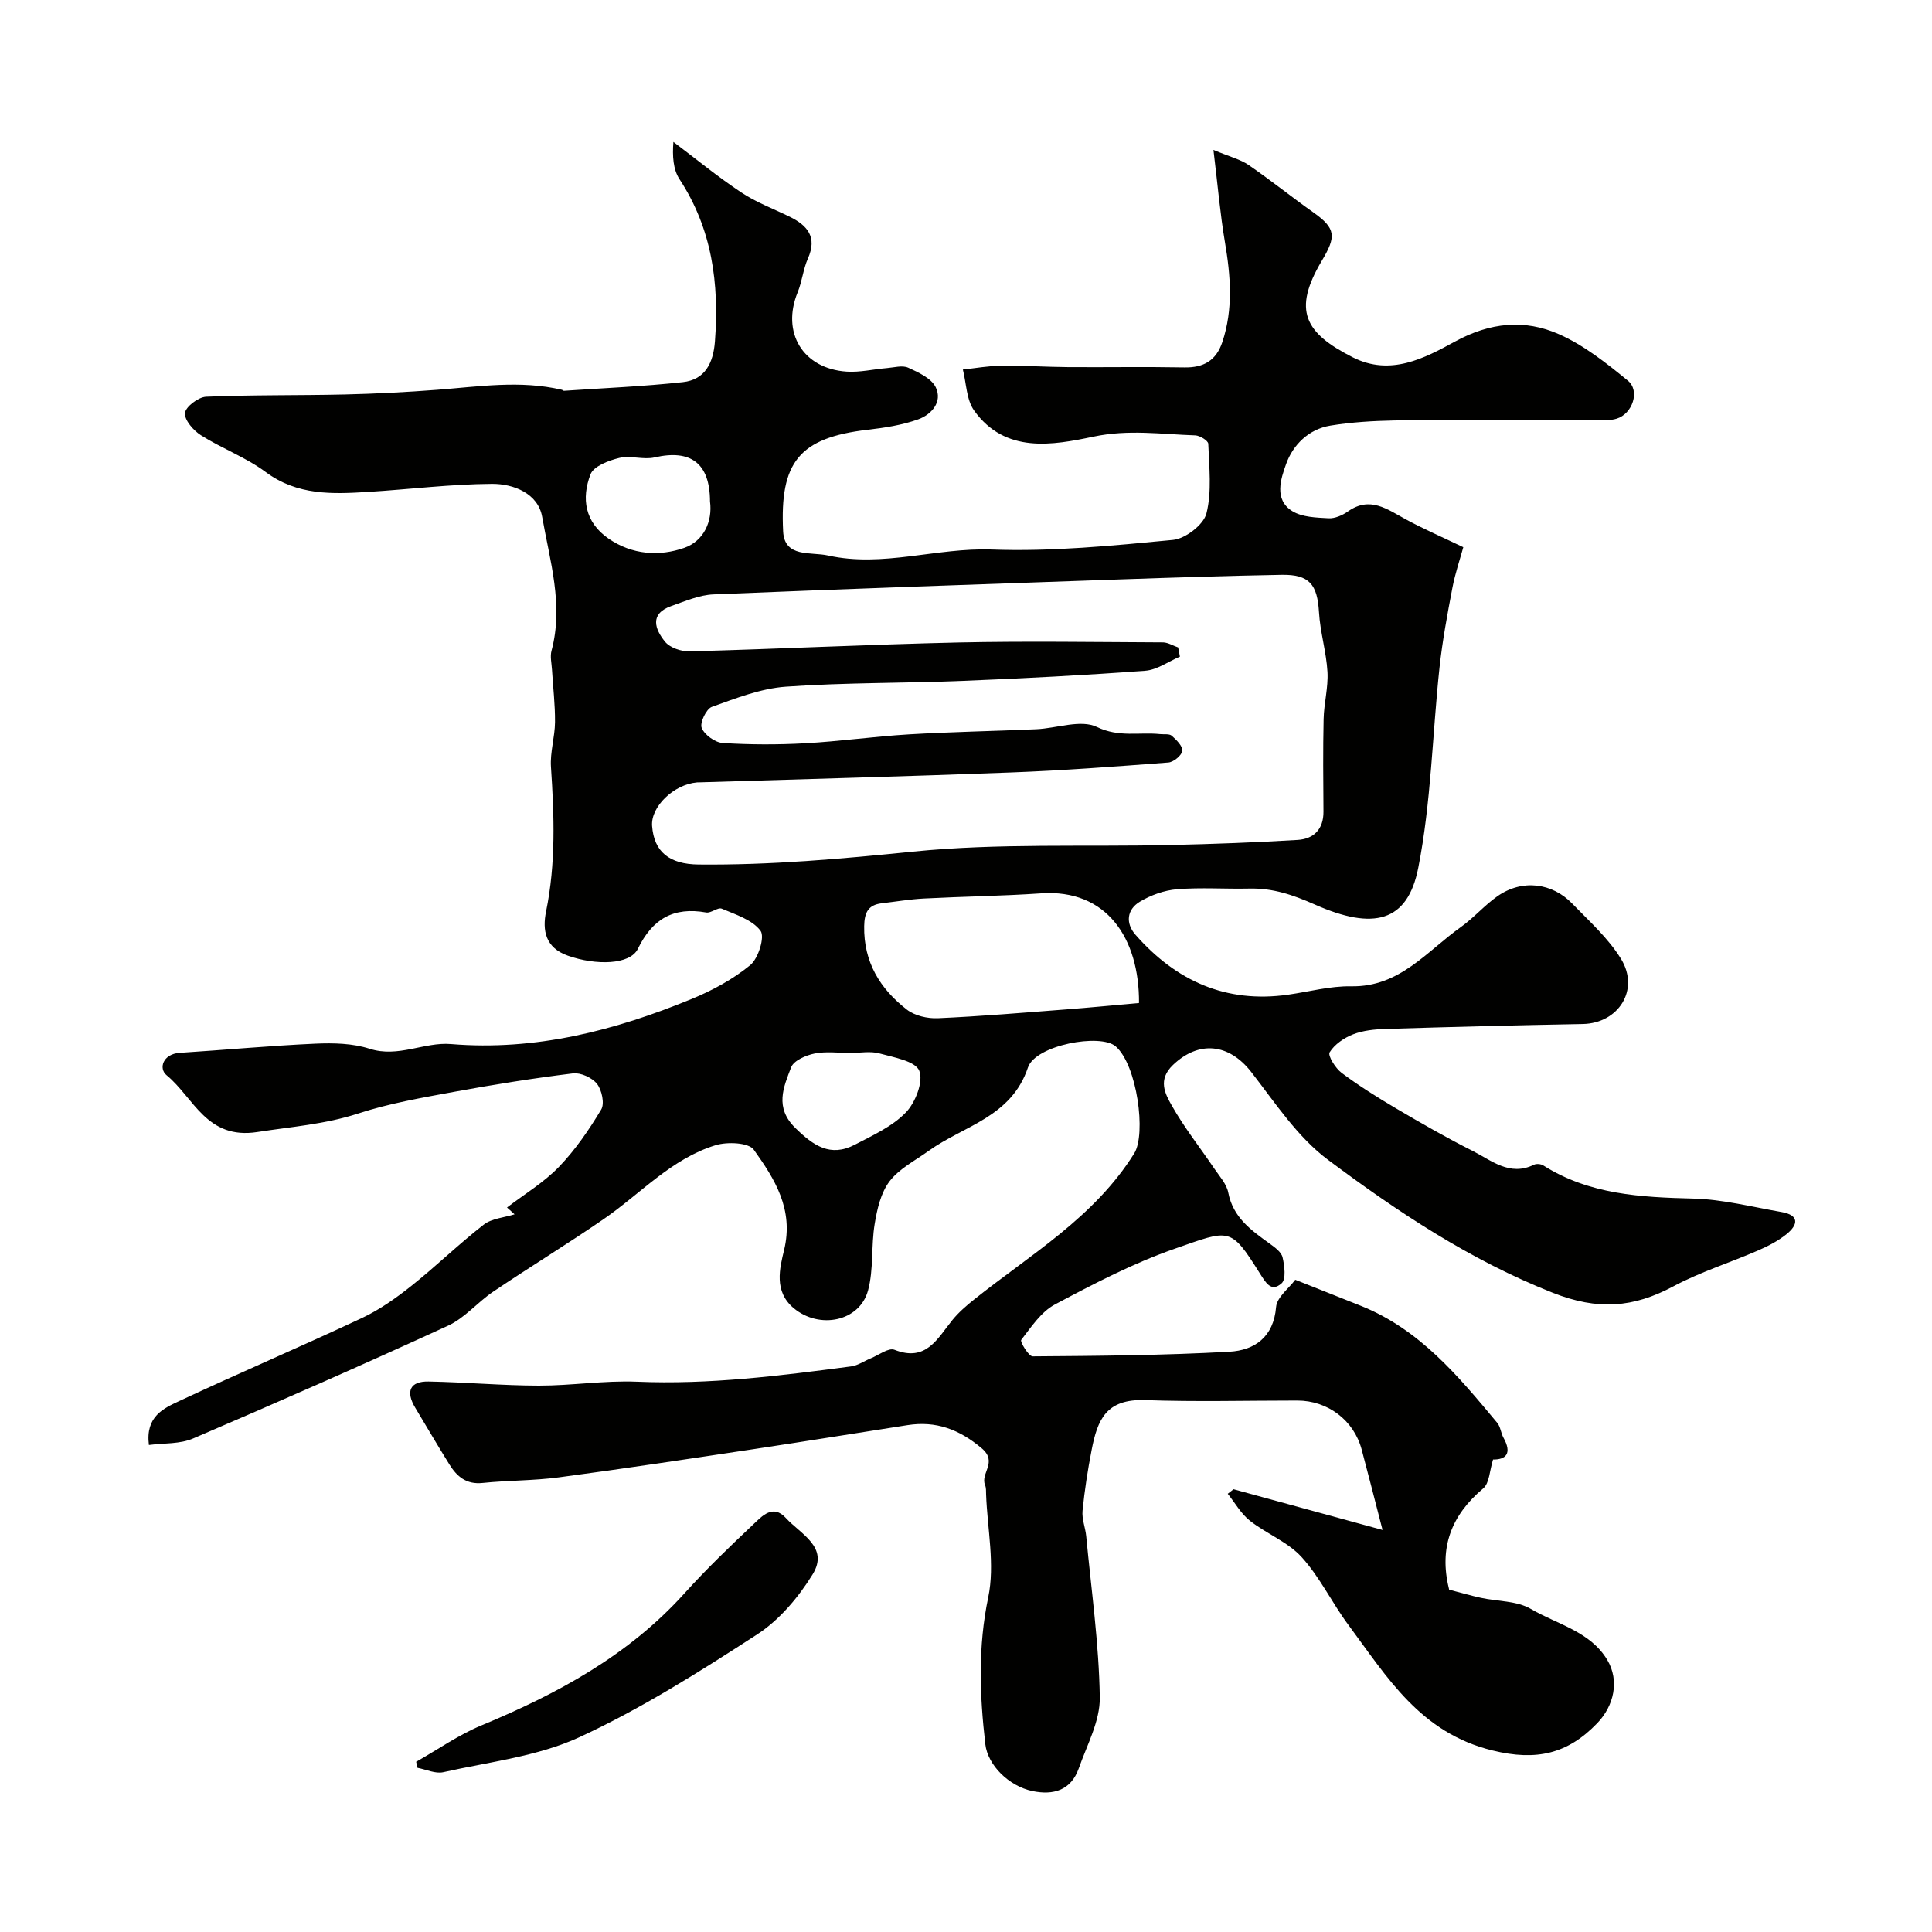 <svg enable-background="new 0 0 400 400" viewBox="0 0 400 400" xmlns="http://www.w3.org/2000/svg"><g fill="#010100"><path d="m30.83 299.17c-.75-5.94 3.07-7.59 6.29-9.1 12.55-5.87 25.3-11.31 37.84-17.2 3.64-1.71 7.04-4.12 10.21-6.64 5.12-4.07 9.82-8.67 14.98-12.68 1.67-1.3 4.24-1.46 6.39-2.14-.52-.47-1.04-.94-1.57-1.41 3.62-2.77 7.62-5.17 10.75-8.41 3.39-3.52 6.23-7.67 8.75-11.87.74-1.23.14-4.02-.86-5.31-1-1.28-3.37-2.37-4.97-2.18-8.24 1.01-16.46 2.32-24.63 3.82-6.67 1.23-13.43 2.39-19.85 4.49-6.87 2.24-13.85 2.74-20.86 3.83-10.55 1.64-13.16-7.11-18.81-11.76-1.7-1.4-.76-4.4 2.71-4.63 9.36-.6 18.71-1.48 28.08-1.9 3.74-.17 7.73-.08 11.24 1.05 5.93 1.91 11.33-1.43 16.83-.97 17.54 1.45 33.89-2.78 49.81-9.32 4.32-1.77 8.59-4.09 12.17-7.02 1.68-1.38 3.06-5.86 2.13-7.11-1.7-2.28-5.16-3.36-8.03-4.58-.81-.34-2.22.97-3.22.79-6.76-1.21-11.13 1.32-14.15 7.53-1.62 3.32-8.67 3.47-14.5 1.41-4.67-1.65-5.3-5.26-4.5-9.16 2.04-9.95 1.68-19.89 1.01-29.92-.2-3.06.81-6.18.84-9.27.03-3.63-.41-7.26-.63-10.89-.08-1.31-.42-2.7-.09-3.91 2.53-9.46-.35-18.6-1.94-27.7-.85-4.86-5.93-6.85-10.37-6.83-8.54.05-17.08 1.13-25.62 1.66-7.42.46-14.7.77-21.28-4.13-4.08-3.03-9.04-4.85-13.37-7.59-1.56-.98-3.44-3.15-3.31-4.6.12-1.3 2.77-3.31 4.37-3.38 9.56-.41 19.13-.25 28.7-.47 6.4-.15 12.8-.48 19.19-.97 8.59-.66 17.17-2.02 25.76 0 .16.04.3.22.45.21 8.2-.56 16.43-.9 24.6-1.79 4.63-.5 6.31-4 6.65-8.43.9-11.94-.57-23.27-7.33-33.58-1.33-2.02-1.5-4.81-1.27-7.73 4.67 3.51 9.19 7.23 14.05 10.46 3.08 2.05 6.65 3.38 10.01 5.02 3.71 1.82 5.76 4.23 3.79 8.66-.98 2.21-1.2 4.74-2.12 6.99-3.41 8.33 1.06 15.82 10.15 16.43 2.74.18 5.54-.5 8.32-.73 1.49-.12 3.21-.63 4.42-.08 2.13.97 4.83 2.21 5.71 4.08 1.43 3.01-.9 5.62-3.64 6.61-3.33 1.2-6.95 1.75-10.49 2.16-14.21 1.66-18.19 6.76-17.48 21.04.28 5.51 5.73 4.19 9.3 4.99 11.35 2.52 22.46-1.65 33.84-1.24 12.49.46 25.09-.79 37.57-1.99 2.56-.24 6.34-3.14 6.93-5.48 1.15-4.56.55-9.59.38-14.42-.02-.64-1.74-1.71-2.7-1.74-7-.23-13.78-1.27-21.05.26-8.43 1.77-18.29 3.59-24.73-5.4-1.6-2.24-1.6-5.63-2.33-8.49 2.63-.28 5.26-.76 7.9-.79 4.65-.05 9.29.25 13.94.29 8 .05 16-.09 24 .06 4 .08 6.6-1.42 7.88-5.24 2.29-6.87 1.72-13.76.53-20.75-.98-5.79-1.47-11.66-2.37-19.04 3.39 1.42 5.56 1.94 7.27 3.11 4.58 3.14 8.91 6.64 13.44 9.84 4.68 3.31 4.72 4.99 1.74 9.98-6.13 10.3-3.55 14.96 6.4 20.01 7.8 3.95 14.82.2 21.15-3.26 7.29-3.98 14.43-4.68 21.55-1.52 5.17 2.29 9.82 5.98 14.25 9.61 2.58 2.11.96 6.86-2.31 7.87-1.23.38-2.63.32-3.95.32-6.18.02-12.37 0-18.56 0-7.83 0-15.67-.12-23.5.05-4.43.09-8.91.35-13.28 1.07-4.5.74-7.76 4.02-9.16 7.97-1.07 2.99-2.58 7.35 1.3 9.74 2.05 1.26 4.96 1.33 7.51 1.47 1.31.07 2.87-.62 3.99-1.41 4.58-3.24 8.15-.45 11.98 1.63 3.67 1.99 7.51 3.66 11.91 5.77-.64 2.35-1.68 5.38-2.27 8.48-1.04 5.44-2.05 10.9-2.65 16.39-1.49 13.86-1.72 27.94-4.41 41.55-2.22 11.23-9.28 12.94-21.42 7.56-4.56-2.02-8.69-3.41-13.53-3.3-5 .11-10.02-.26-14.99.14-2.65.22-5.45 1.22-7.73 2.6-2.63 1.6-2.99 4.4-.88 6.81 8.37 9.54 18.71 14.24 31.59 12.42 4.36-.62 8.74-1.82 13.09-1.74 10.02.18 15.65-7.26 22.69-12.26 2.67-1.9 4.86-4.47 7.54-6.36 5.19-3.66 11.41-2.75 15.5 1.48 3.55 3.67 7.5 7.19 10.13 11.48 3.92 6.4-.55 13.33-7.93 13.47-13.6.25-27.2.6-40.8 1.02-2.27.07-4.65.3-6.73 1.11-1.88.73-3.86 2.08-4.87 3.73-.42.69 1.2 3.3 2.47 4.25 3.58 2.68 7.4 5.07 11.26 7.35 5.2 3.06 10.44 6.08 15.83 8.79 3.94 1.98 7.71 5.36 12.75 2.88.51-.25 1.43-.16 1.92.15 9.52 6.03 20.14 6.59 31 6.86 6.13.15 12.24 1.73 18.34 2.79 3.77.66 3.39 2.68 1.02 4.58-1.75 1.41-3.84 2.49-5.92 3.39-5.82 2.53-11.95 4.44-17.52 7.42-8.28 4.43-15.64 5.01-24.97 1.32-17.12-6.77-32.09-16.74-46.53-27.53-6.31-4.71-10.94-11.81-15.88-18.17-4.64-5.96-10.89-6.55-16.21-1.46-3.2 3.07-1.64 5.94-.23 8.43 2.56 4.53 5.83 8.65 8.75 12.97 1.09 1.62 2.59 3.23 2.93 5.03 1 5.16 4.74 7.79 8.55 10.54 1.06.77 2.43 1.74 2.69 2.85.41 1.75.76 4.54-.2 5.39-2.16 1.92-3.27-.12-4.55-2.14-6.06-9.64-6.13-9.02-17.56-5.03-8.58 2.99-16.76 7.26-24.81 11.54-2.86 1.52-4.92 4.67-6.99 7.35-.28.36 1.54 3.41 2.37 3.4 13.59-.1 27.19-.2 40.75-.96 5.15-.29 9.13-2.97 9.65-9.25.17-2.04 2.67-3.89 3.97-5.65 4.89 1.94 9.27 3.67 13.64 5.42 12.13 4.87 20.15 14.57 28.18 24.21.68.82.75 2.11 1.29 3.08 1.82 3.28.49 4.54-2.16 4.51-.72 2.26-.74 4.89-2.04 5.98-6.63 5.57-9.17 12.29-7.1 20.73.12.48.12.99.03.23 2.56.66 4.56 1.25 6.58 1.69 3.48.76 7.45.6 10.35 2.3 5.47 3.21 12.34 4.66 15.85 10.6 2.52 4.26 1.39 9.44-2.11 13.07-6.08 6.31-12.51 7.88-21.66 5.64-14.98-3.65-21.82-15.19-29.83-25.97-3.4-4.57-5.9-9.89-9.69-14.06-2.86-3.15-7.28-4.83-10.72-7.54-1.85-1.46-3.08-3.7-4.59-5.58.4-.31.8-.62 1.2-.94 10.31 2.82 20.62 5.63 30.85 8.43-1.6-6.19-2.92-11.43-4.32-16.65-1.62-6.06-7.02-10.14-13.32-10.14-10.5 0-21.01.28-31.49-.09-8.13-.29-9.89 4.08-11.1 10.32-.81 4.16-1.46 8.36-1.88 12.58-.17 1.72.59 3.51.76 5.28 1.05 11.12 2.64 22.24 2.81 33.38.07 4.87-2.65 9.84-4.35 14.67-1.61 4.56-5.25 5.62-9.61 4.71-4.88-1.03-9.24-5.37-9.74-9.69-1.17-10.15-1.55-20.14.6-30.41 1.42-6.78-.18-14.19-.44-21.31-.02-.66.03-1.38-.22-1.96-1-2.41 2.7-4.74-.69-7.6-4.66-3.93-9.46-5.71-15.36-4.79-10.49 1.63-20.96 3.33-31.46 4.91-13.57 2.04-27.14 4.09-40.74 5.9-5.22.7-10.54.61-15.78 1.16-3.36.35-5.32-1.34-6.87-3.84-2.41-3.87-4.71-7.81-7.06-11.72-2.04-3.39-1.11-5.51 2.75-5.44 7.62.14 15.24.84 22.85.85 6.76.01 13.55-1.09 20.29-.81 14.93.63 29.64-1.23 44.35-3.17 1.39-.18 2.69-1.11 4.04-1.66 1.65-.67 3.7-2.26 4.93-1.78 6.61 2.6 8.89-2.36 12.01-6.18 1.29-1.58 2.88-2.96 4.49-4.24 11.71-9.35 24.9-17.02 33.15-30.26 2.49-4 .59-18.27-3.84-22.13-3.17-2.77-16.61-.27-18.17 4.35-3.48 10.35-13.31 12.05-20.57 17.28-2.79 2.01-6.08 3.67-8.08 6.29-1.81 2.37-2.59 5.78-3.09 8.85-.75 4.54-.19 9.37-1.37 13.75-1.74 6.45-10.07 8.11-15.38 3.68-4.18-3.48-2.9-8.31-2-12.05 2.04-8.45-1.96-14.72-6.27-20.76-1.06-1.49-5.47-1.68-7.88-.95-9.16 2.79-15.56 10.05-23.21 15.31-7.51 5.17-15.3 9.92-22.86 15.02-3.25 2.19-5.9 5.47-9.38 7.06-17.44 8.02-35.03 15.75-52.68 23.31-2.75 1.22-6.13.97-9.23 1.38zm213.09-165.13c.12.64.24 1.27.37 1.91-2.39 1.01-4.73 2.74-7.18 2.92-12.53.93-25.08 1.58-37.64 2.09-12.25.5-24.54.34-36.77 1.21-5.2.37-10.34 2.4-15.32 4.18-1.16.42-2.53 3.31-2.1 4.36.59 1.44 2.76 3.01 4.35 3.12 5.66.36 11.37.37 17.04.06 7.2-.4 14.37-1.42 21.58-1.85 8.75-.52 17.53-.67 26.29-1.06 4.25-.19 9.23-2.08 12.56-.47 4.58 2.21 8.76 1.03 13.09 1.48.82.09 1.9-.11 2.41.34.97.86 2.3 2.17 2.18 3.13-.12.94-1.8 2.33-2.89 2.41-10.85.83-21.7 1.65-32.57 2.06-21.5.82-43.01 1.38-64.51 2.05-.17.01-.33-.01-.5.01-4.84.42-9.6 5.04-9.3 9.02.4 5.35 3.56 7.92 9.62 7.98 14.87.15 29.59-1.17 44.39-2.67 17.65-1.78 35.57-.95 53.36-1.37 8.77-.2 17.53-.52 26.28-1.05 3.3-.2 5.37-2.18 5.35-5.84-.05-6.39-.11-12.78.03-19.17.07-3.27.98-6.55.8-9.78-.24-4.15-1.52-8.25-1.76-12.4-.34-5.7-1.99-7.8-7.72-7.7-11.26.2-22.53.57-33.79.96-27.95.97-55.9 1.93-83.84 3.09-2.95.12-5.89 1.41-8.74 2.41-4.59 1.62-3.38 4.83-1.3 7.39 1.02 1.26 3.39 2.05 5.12 2 18.53-.51 37.05-1.42 55.58-1.84 14.15-.31 28.32-.08 42.47-.02 1.02.05 2.04.7 3.06 1.04zm-8.1 73.62c.08-13.44-6.73-23.63-20.26-22.7-8.07.55-16.18.65-24.26 1.07-2.93.15-5.84.65-8.76.99-2.83.34-3.57 1.95-3.62 4.73-.13 7.43 3.29 12.98 8.84 17.28 1.64 1.27 4.26 1.87 6.39 1.78 8.85-.39 17.68-1.14 26.52-1.82 4.99-.38 9.97-.87 15.15-1.33zm-59.72 10.34c-2.49 0-5.06-.36-7.45.12-1.79.36-4.31 1.45-4.85 2.85-1.58 4.12-3.48 8.32.88 12.58 3.74 3.66 7.25 6.08 12.3 3.45 3.7-1.93 7.73-3.75 10.55-6.66 2-2.05 3.7-6.44 2.79-8.66-.82-2.01-5.29-2.77-8.28-3.59-1.85-.5-3.95-.09-5.94-.09zm-29.1-114.19c-.02-7.93-4.02-10.82-11.46-9.11-2.33.54-5.01-.45-7.33.11-2.19.53-5.3 1.71-5.95 3.39-1.92 5-1.18 9.91 3.72 13.3 4.89 3.38 10.54 3.74 15.71 1.92 3.97-1.39 5.87-5.44 5.31-9.61z"/><path d="m86.16 364.76c4.49-2.54 8.78-5.57 13.51-7.53 15.75-6.55 30.47-14.49 42.08-27.39 4.5-4.99 9.37-9.67 14.26-14.28 1.78-1.68 4.02-4.2 6.69-1.28 3.04 3.33 9.03 6.04 5.54 11.69-2.93 4.74-6.88 9.44-11.5 12.43-11.88 7.7-23.97 15.36-36.78 21.27-8.67 4-18.69 5.1-28.17 7.24-1.63.37-3.56-.56-5.35-.9-.09-.42-.19-.84-.28-1.25z"/></g></svg>